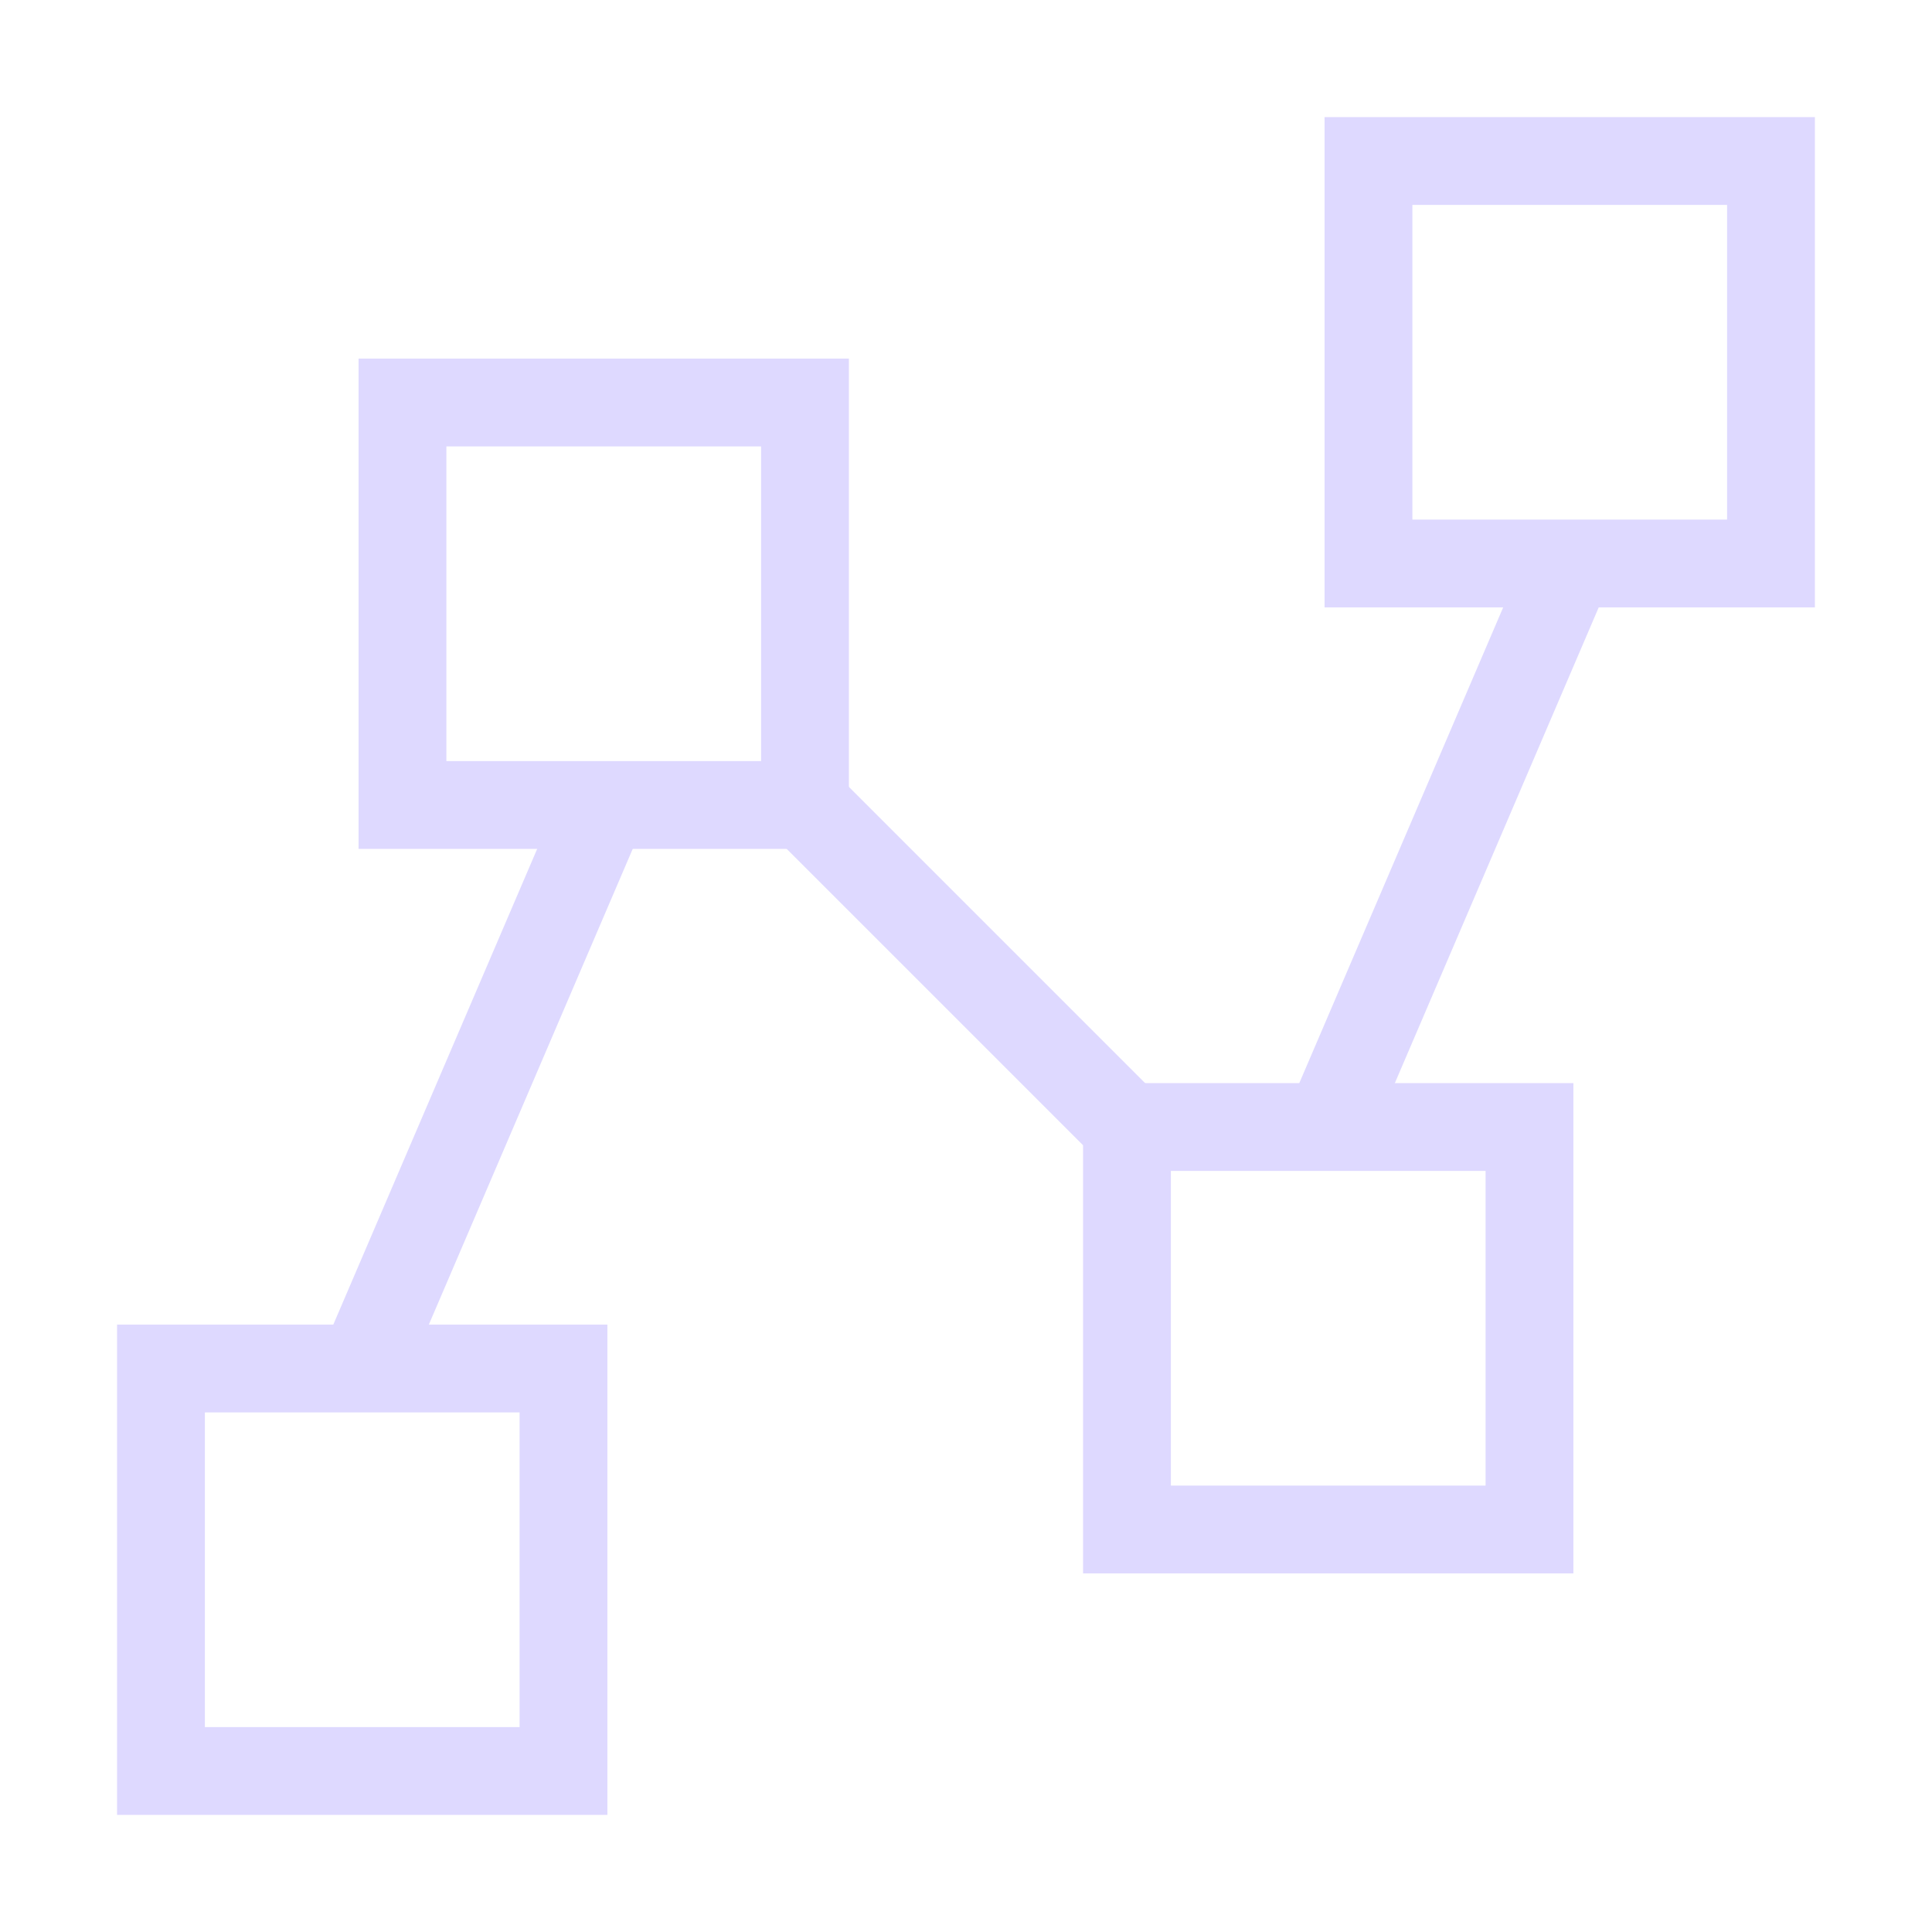 <svg width="44" height="44" viewBox="0 0 44 44" fill="none" xmlns="http://www.w3.org/2000/svg">
<path d="M30.25 25.667L35.75 12.834" stroke="#DED9FF" stroke-width="2"/>
<path d="M18.332 18.334L25.665 25.667" stroke="#DED9FF" stroke-width="2"/>
<path d="M13.75 18.334L8.25 31.167" stroke="#DED9FF" stroke-width="2"/>
<path d="M40.333 12.833H31.166V3.667H40.333V12.833Z" stroke="#DED9FF" stroke-width="2"/>
<path d="M12.833 40.333H3.666V31.167H12.833V40.333Z" stroke="#DED9FF" stroke-width="2"/>
<path d="M18.333 18.333H9.166V9.167H18.333V18.333Z" stroke="#DED9FF" stroke-width="2"/>
<path d="M34.833 34.833H25.666V25.667H34.833V34.833Z" stroke="#DED9FF" stroke-width="2"/>
</svg>
